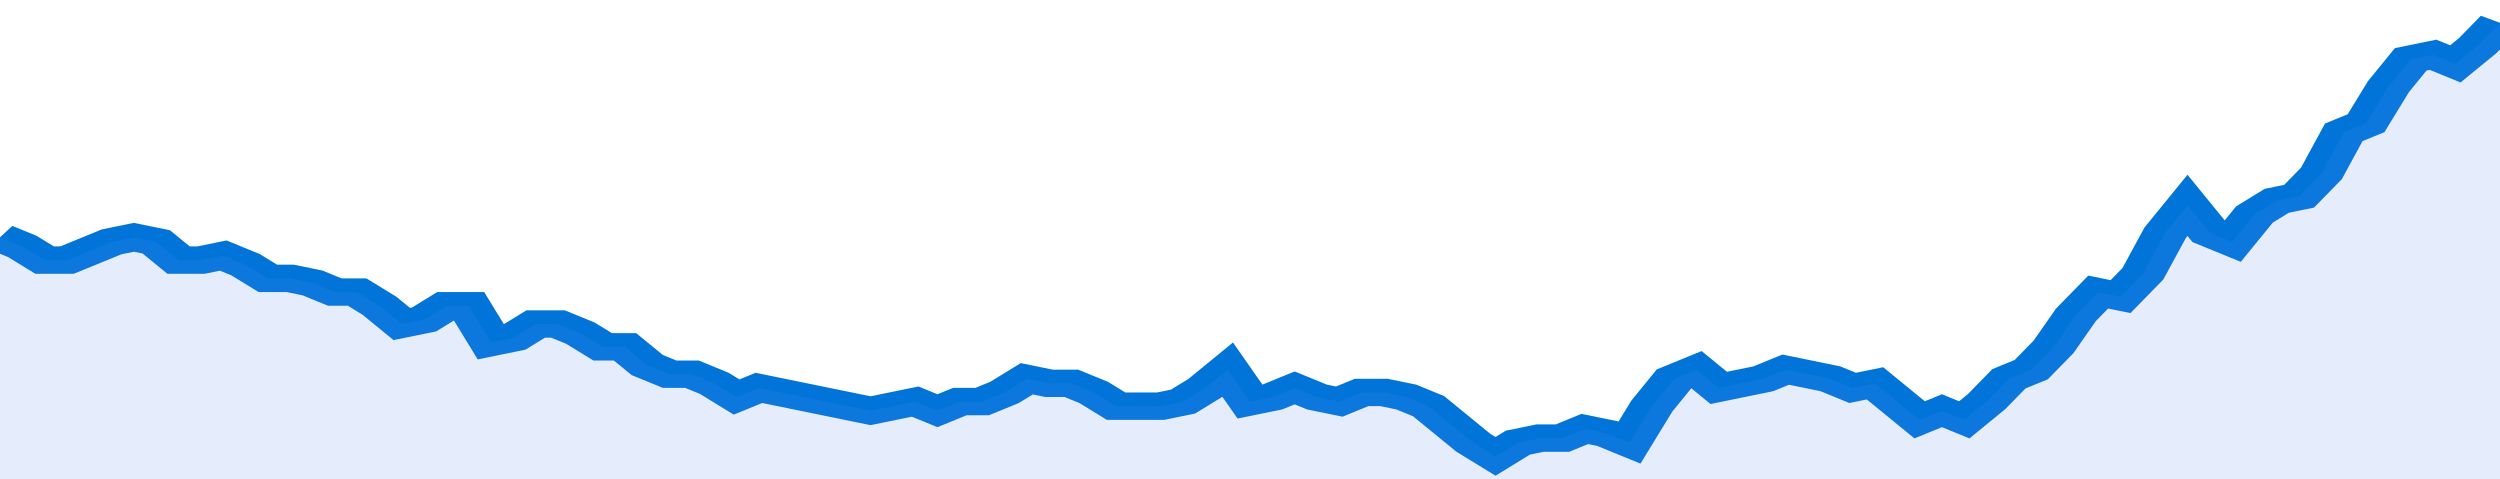 <svg xmlns="http://www.w3.org/2000/svg" viewBox="0 0 336 105" width="120" height="23" preserveAspectRatio="none">
				 <polyline fill="none" stroke="#0074d9" stroke-width="6" points="0, 52 3, 54 6, 57 9, 57 12, 55 15, 53 18, 52 21, 53 24, 57 27, 57 30, 56 33, 58 36, 61 39, 61 42, 62 45, 64 48, 64 51, 67 54, 71 57, 70 60, 67 63, 67 66, 75 69, 74 72, 71 75, 71 78, 73 81, 76 84, 76 87, 80 90, 82 93, 82 96, 84 99, 87 102, 85 105, 86 108, 87 111, 88 114, 89 117, 90 120, 89 123, 88 126, 90 129, 88 132, 88 135, 86 138, 83 141, 84 144, 84 147, 86 150, 89 153, 89 156, 89 159, 88 162, 85 165, 81 168, 88 171, 87 174, 85 177, 87 180, 88 183, 86 186, 86 189, 87 192, 89 195, 93 198, 97 201, 100 204, 97 207, 96 210, 96 213, 94 216, 95 219, 97 222, 89 225, 83 228, 81 231, 85 234, 84 237, 83 240, 81 243, 82 246, 83 249, 85 252, 84 255, 88 258, 92 261, 90 264, 92 267, 88 270, 83 273, 81 276, 76 279, 69 282, 64 285, 65 288, 60 291, 51 294, 45 297, 51 300, 53 303, 47 306, 44 309, 43 312, 38 315, 29 318, 27 321, 19 324, 13 327, 12 330, 14 333, 10 336, 5 336, 5 "> </polyline>
				 <polygon fill="#5085ec" opacity="0.15" points="0, 105 0, 52 3, 54 6, 57 9, 57 12, 55 15, 53 18, 52 21, 53 24, 57 27, 57 30, 56 33, 58 36, 61 39, 61 42, 62 45, 64 48, 64 51, 67 54, 71 57, 70 60, 67 63, 67 66, 75 69, 74 72, 71 75, 71 78, 73 81, 76 84, 76 87, 80 90, 82 93, 82 96, 84 99, 87 102, 85 105, 86 108, 87 111, 88 114, 89 117, 90 120, 89 123, 88 126, 90 129, 88 132, 88 135, 86 138, 83 141, 84 144, 84 147, 86 150, 89 153, 89 156, 89 159, 88 162, 85 165, 81 168, 88 171, 87 174, 85 177, 87 180, 88 183, 86 186, 86 189, 87 192, 89 195, 93 198, 97 201, 100 204, 97 207, 96 210, 96 213, 94 216, 95 219, 97 222, 89 225, 83 228, 81 231, 85 234, 84 237, 83 240, 81 243, 82 246, 83 249, 85 252, 84 255, 88 258, 92 261, 90 264, 92 267, 88 270, 83 273, 81 276, 76 279, 69 282, 64 285, 65 288, 60 291, 51 294, 45 297, 51 300, 53 303, 47 306, 44 309, 43 312, 38 315, 29 318, 27 321, 19 324, 13 327, 12 330, 14 333, 10 336, 5 336, 105 "></polygon>
			</svg>